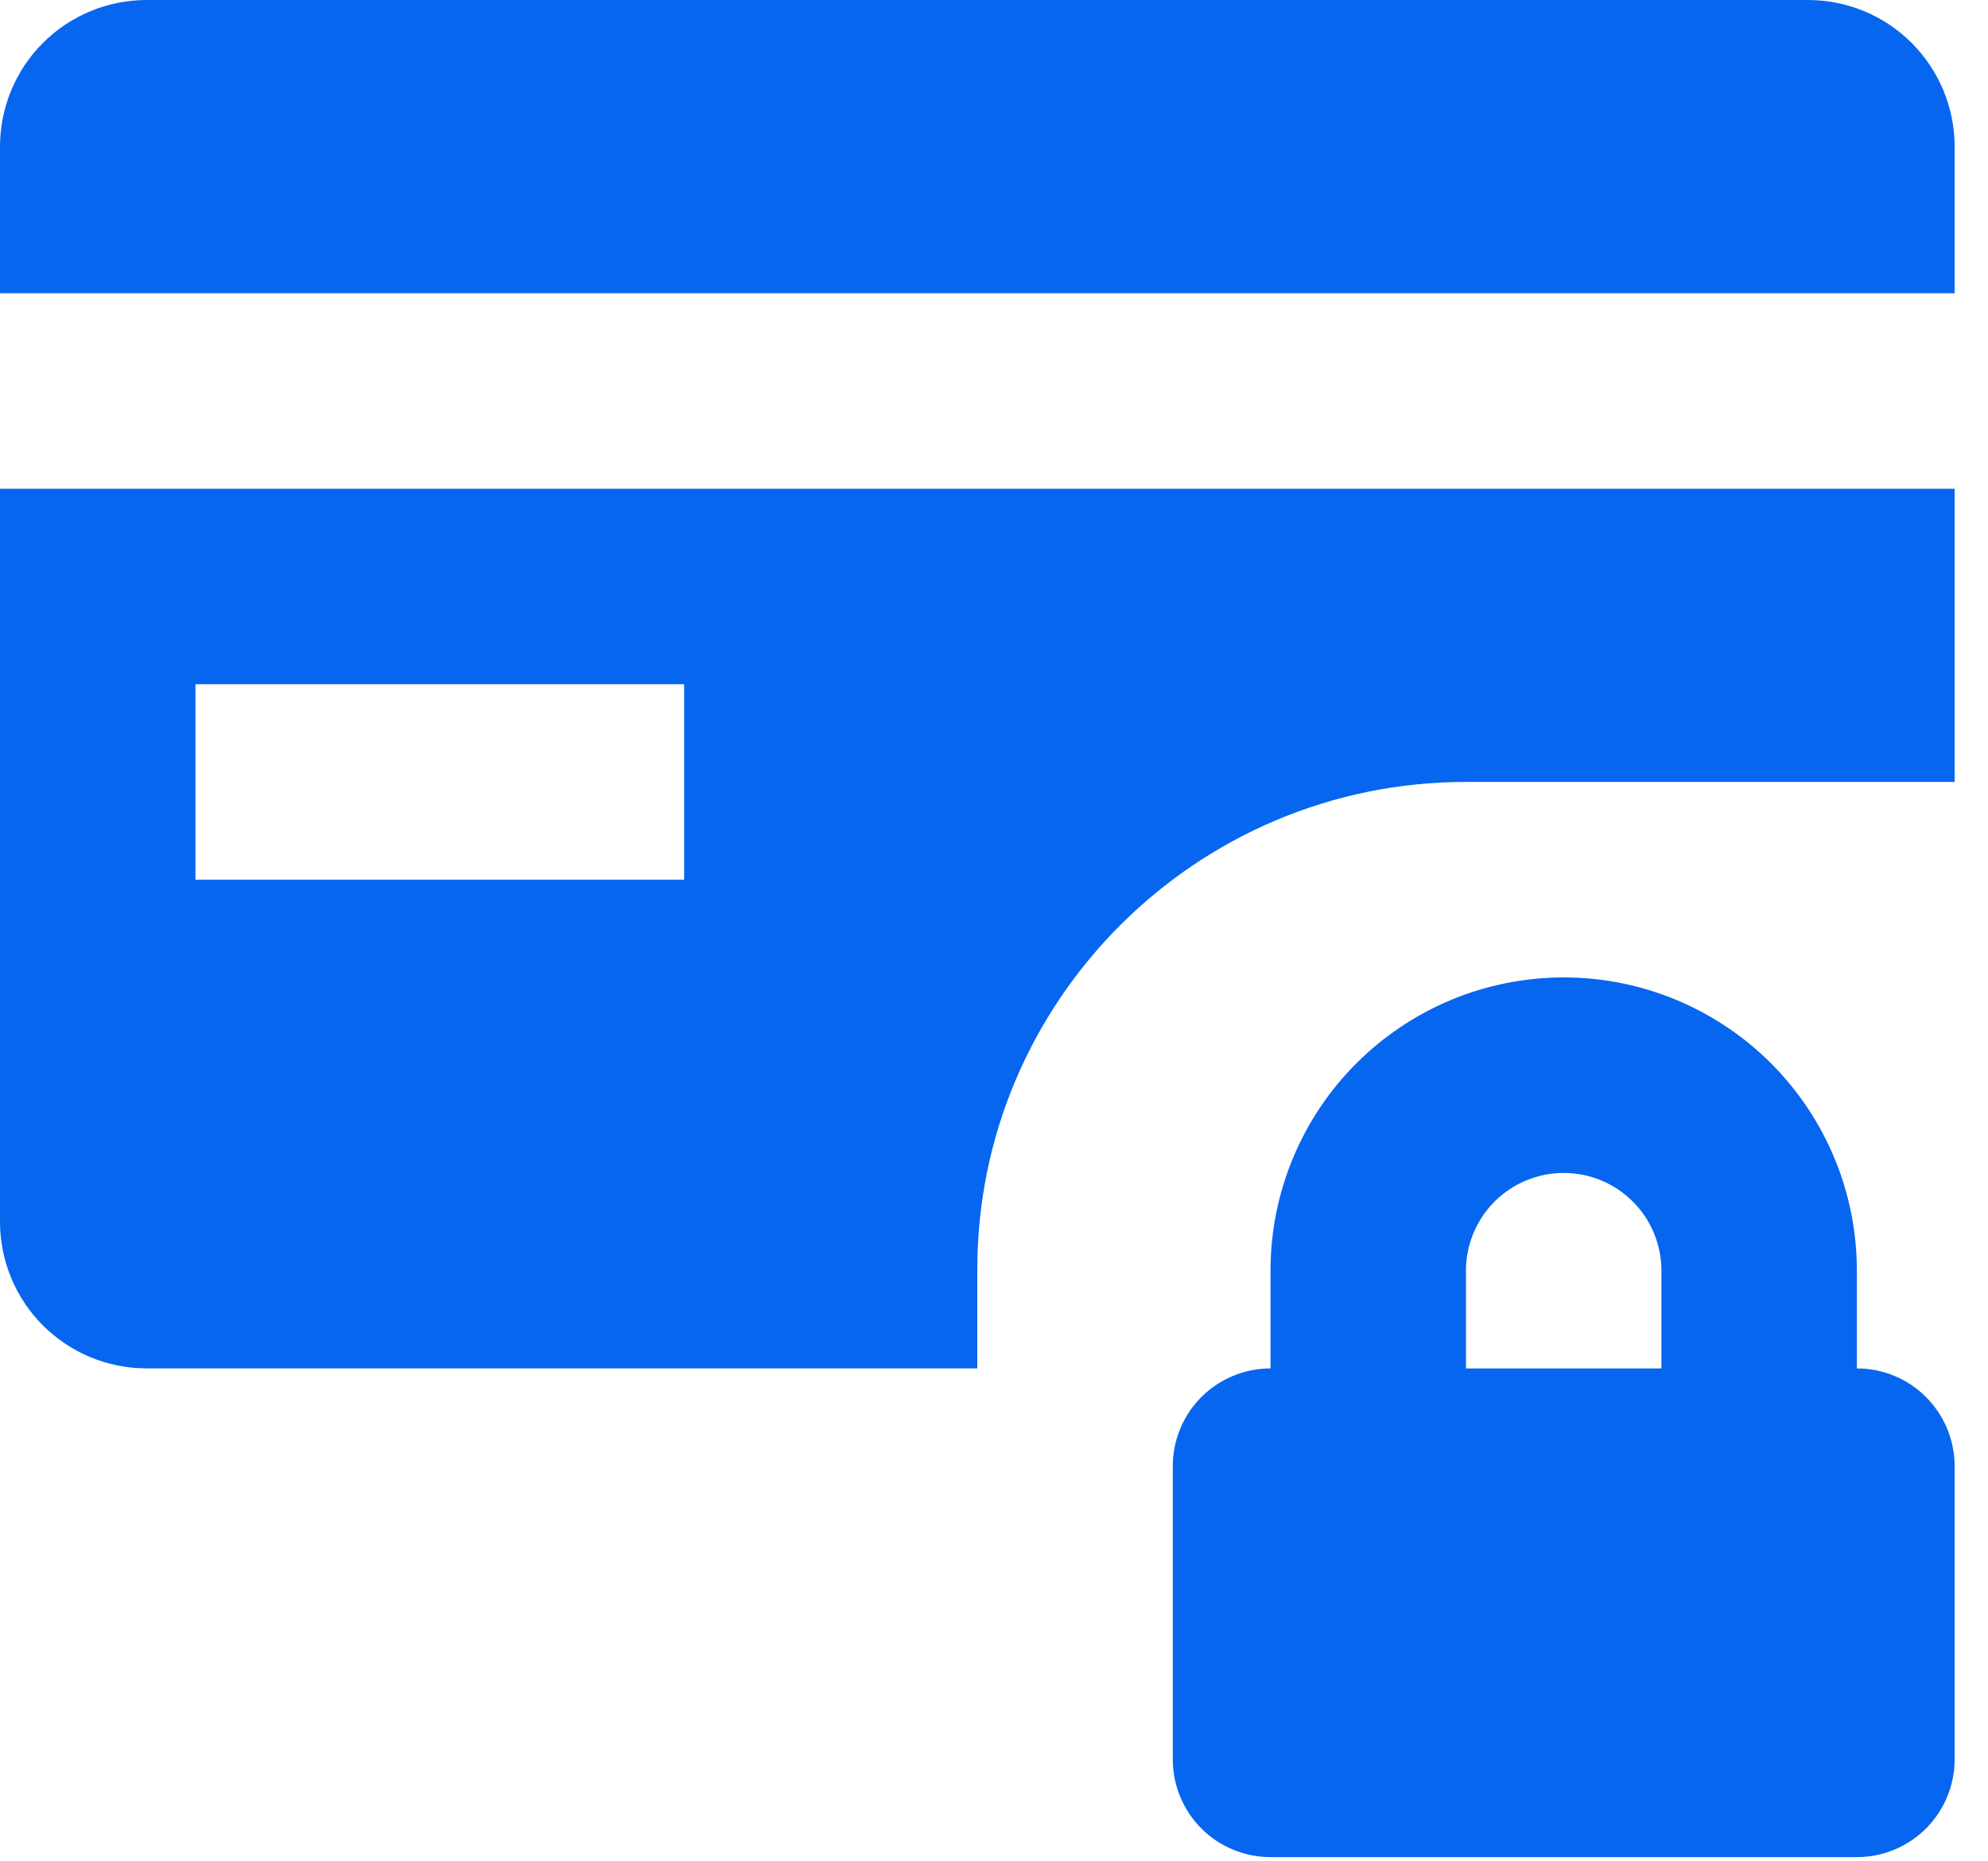 <?xml version="1.0" encoding="UTF-8"?> <svg xmlns="http://www.w3.org/2000/svg" width="47" height="44" viewBox="0 0 47 44" fill="none"><path d="M3.466 0C2.547 0 1.665 0.365 1.015 1.015C0.365 1.665 0 2.547 0 3.466L0 6.932H46.211V3.466C46.211 2.547 45.845 1.665 45.195 1.015C44.545 0.365 43.664 0 42.745 0H3.466Z" fill="#0766EF"></path><path fill-rule="evenodd" clip-rule="evenodd" d="M0 28.882V11.553H46.211V18.484H34.658C28.288 18.484 23.105 23.651 23.105 30.007V32.347H3.466C2.547 32.347 1.665 31.982 1.015 31.332C0.365 30.682 0 29.801 0 28.882ZM4.621 20.795H16.174V16.174H4.621V20.795Z" fill="#0766EF"></path><path fill-rule="evenodd" clip-rule="evenodd" d="M30.037 30.037V32.348C29.424 32.348 28.837 32.591 28.403 33.024C27.97 33.458 27.727 34.045 27.727 34.658V41.59C27.727 42.203 27.97 42.79 28.403 43.224C28.837 43.657 29.424 43.9 30.037 43.9H43.9C44.513 43.9 45.101 43.657 45.534 43.224C45.967 42.79 46.211 42.203 46.211 41.59V34.658C46.211 34.045 45.967 33.458 45.534 33.024C45.101 32.591 44.513 32.348 43.9 32.348V30.037C43.9 28.199 43.17 26.436 41.87 25.136C40.57 23.836 38.807 23.105 36.969 23.105C35.13 23.105 33.367 23.836 32.067 25.136C30.767 26.436 30.037 28.199 30.037 30.037ZM36.969 27.727C36.356 27.727 35.768 27.97 35.335 28.403C34.902 28.837 34.658 29.424 34.658 30.037V32.348H39.279V30.037C39.279 29.424 39.036 28.837 38.602 28.403C38.169 27.97 37.581 27.727 36.969 27.727Z" fill="#0766EF"></path></svg> 